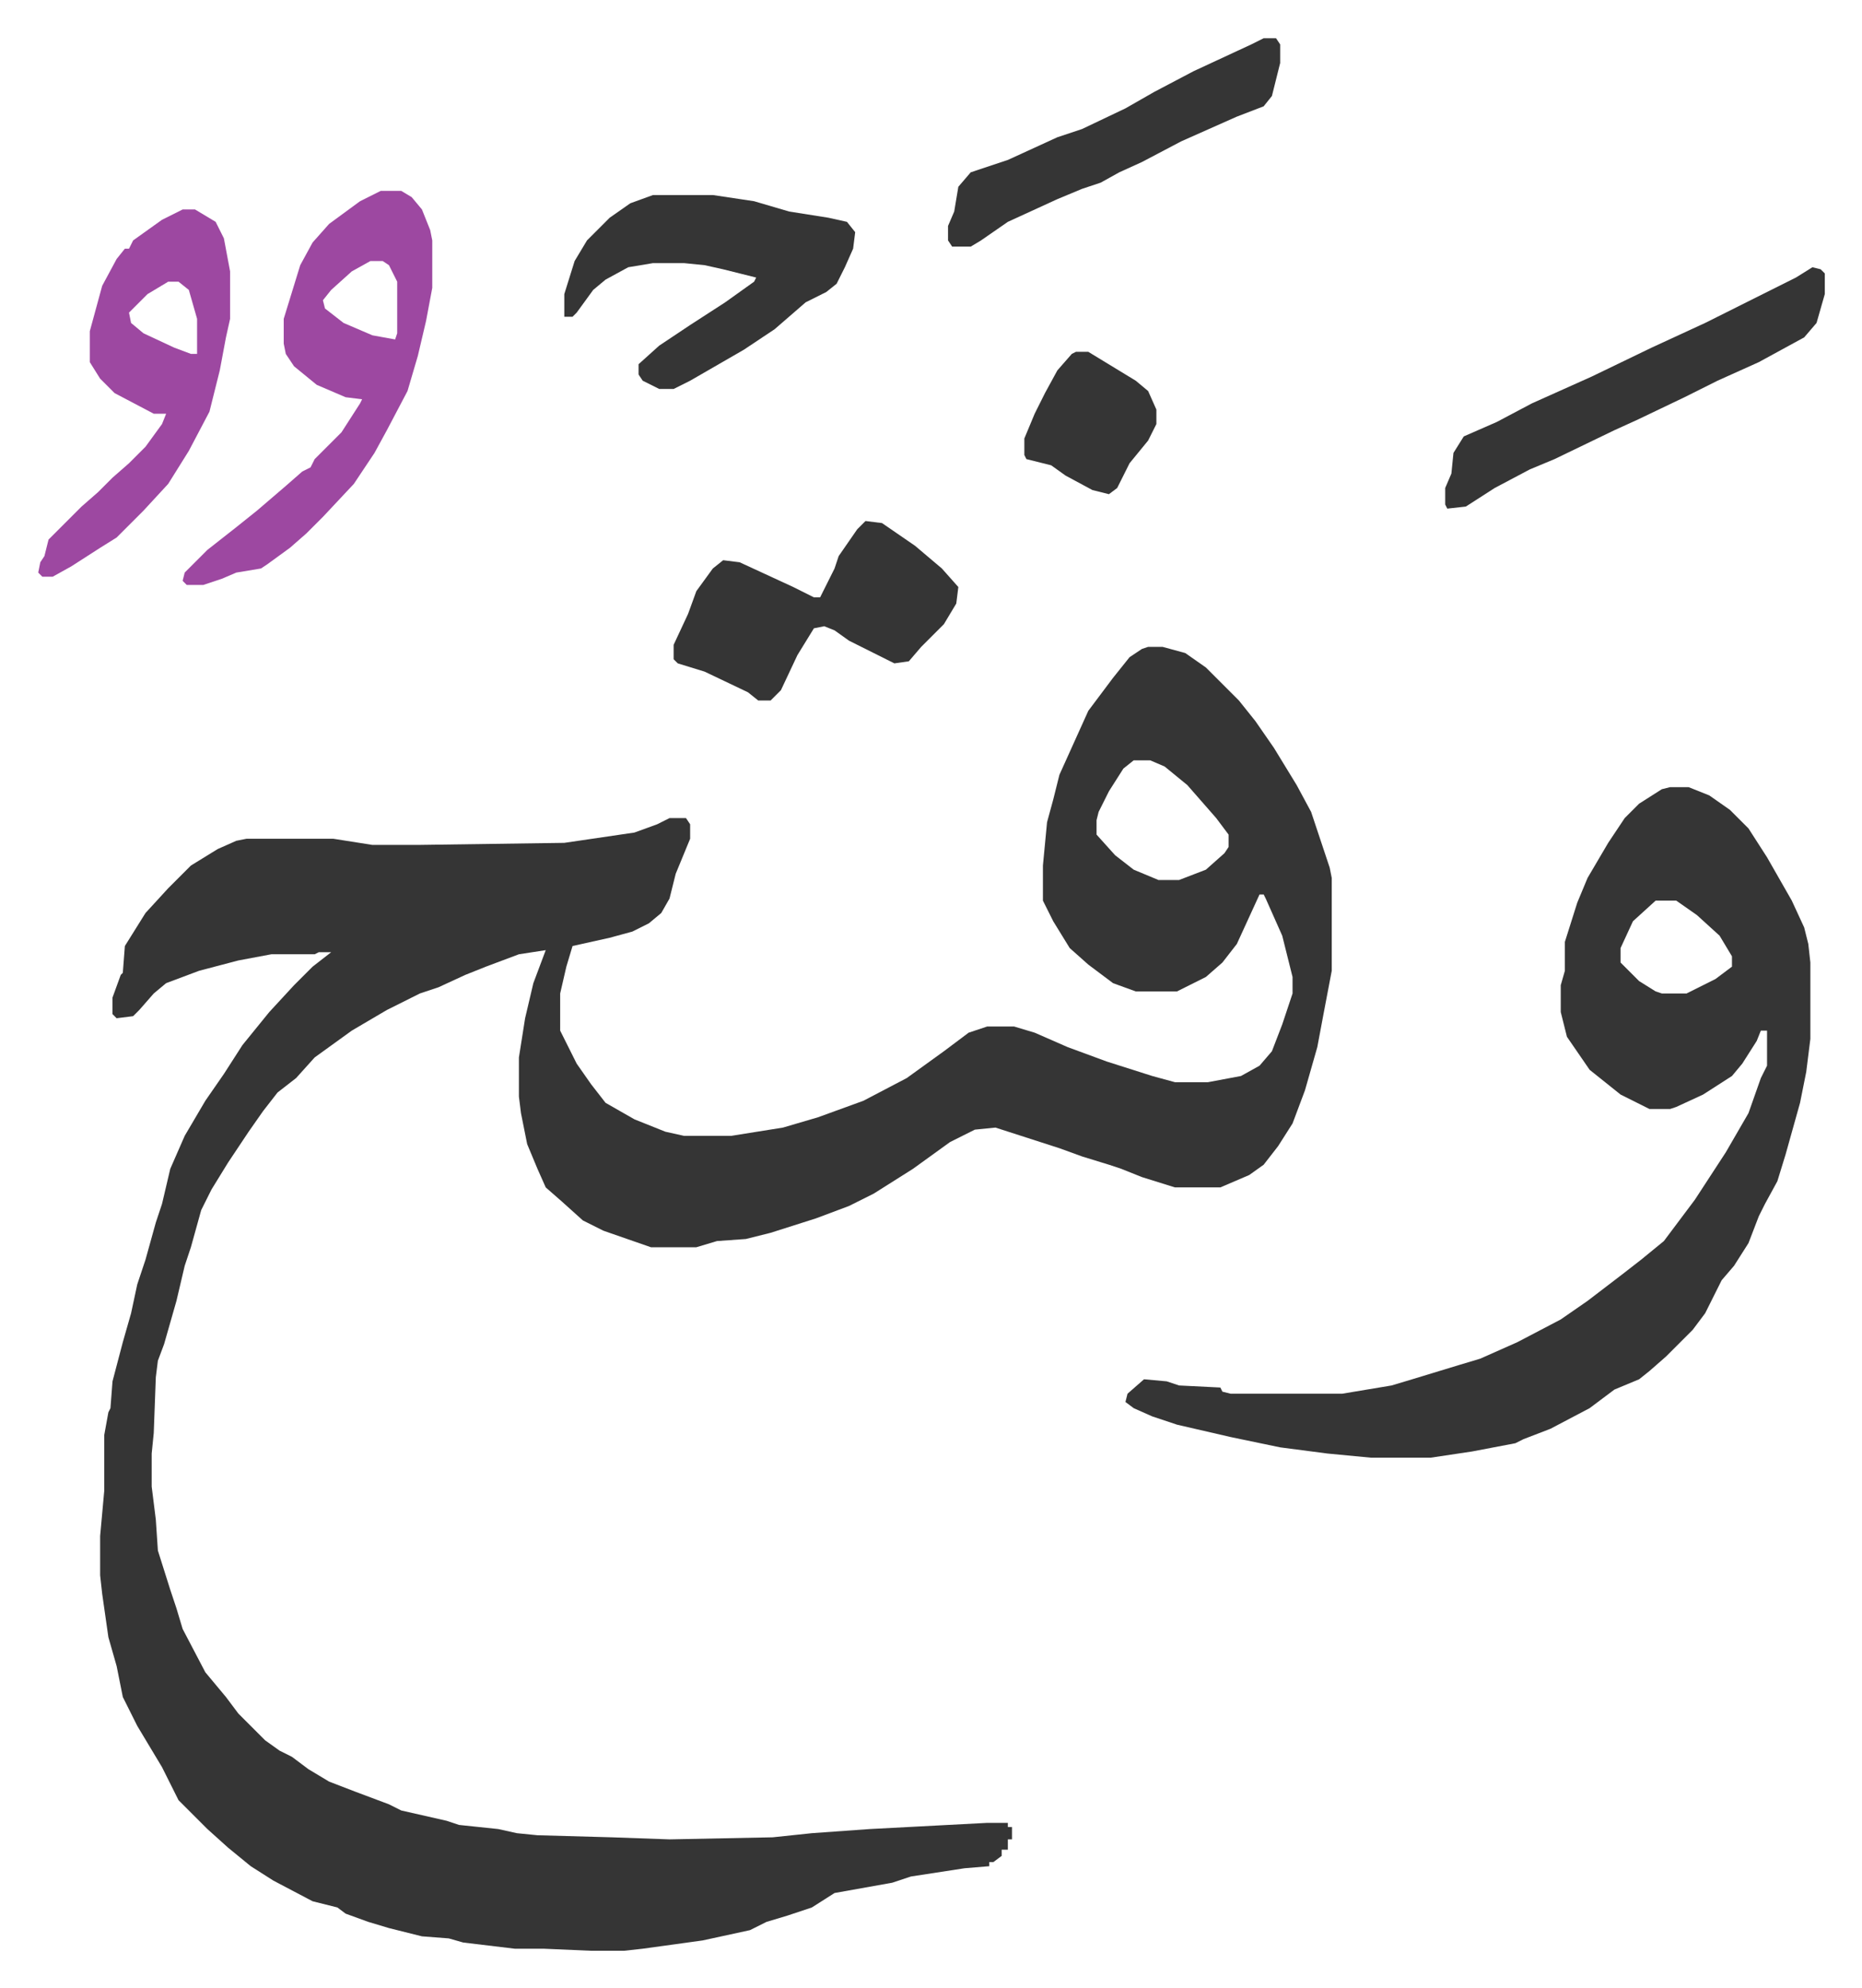 <svg xmlns="http://www.w3.org/2000/svg" role="img" viewBox="-18.53 370.47 902.56 963.56"><path fill="#353535" id="rule_normal" d="M538 684h7l11 3 10 7 16 16 8 10 9 13 11 18 7 13 9 27 1 5v45l-4 21-3 16-6 21-6 16-7 11-7 9-7 5-14 6h-22l-16-5-10-4-6-2-13-4-11-4-31-10-10 1-12 6-18 13-19 12-12 6-16 6-22 7-12 3-14 1-10 3h-22l-23-8-10-5-10-9-8-7-4-9-5-12-3-15-1-8v-19l3-19 4-17 6-16-13 2-16 6-10 4-13 6-9 3-16 8-17 10-18 13-9 10-9 7-7 9-7 10-10 15-8 13-5 10-5 18-3 9-4 17-6 21-3 8-1 8-1 27-1 10v16l2 16 1 15 6 19 3 9 3 10 11 21 10 12 6 8 13 13 7 5 6 3 8 6 10 6 13 5 16 6 6 3 22 5 6 2 19 2 9 2 10 1 36 1 28 1 50-1 19-2 28-2 57-3h10v2h2v6h-2v5h-3v3l-4 3h-2v2l-12 1-13 2-13 2-9 3-28 5-11 7-12 4-10 3-8 4-23 5-29 4-9 1h-16l-23-1h-14l-25-3-7-2-13-1-16-4-10-3-11-4-4-3-12-3-19-10-11-7-11-9-10-9-14-14-8-16-12-20-7-14-3-15-4-14-3-21-1-9v-19l2-22v-27l2-11 1-2 1-13 5-19 4-14 3-14 4-12 5-18 3-9 4-17 7-16 10-17 9-13 9-14 13-16 12-13 9-9 9-7h-6l-2 1h-21l-16 3-19 5-16 6-6 5-7 8-3 3-8 1-2-2v-8l4-11 1-1 1-13 10-16 11-12 11-11 13-8 9-4 5-1h42l19 3h22l71-1 34-5 11-4 6-3h8l2 3v7l-7 17-3 12-4 7-6 5-8 4-11 3-18 4-3 10-3 13v18l8 16 7 10 7 9 14 8 15 6 9 2h23l25-4 17-5 22-8 21-11 18-13 12-9 9-3h13l10 3 16 7 19 7 22 7 11 3h16l16-3 9-5 6-7 5-13 5-15v-8l-5-20-8-18-1-2h-2l-11 24-7 9-8 7-14 7h-20l-11-4-12-9-9-8-8-13-5-10v-17l2-21 3-11 3-12 14-31 12-16 8-10 6-4zm-7 55l-5 4-7 11-5 10-1 4v7l9 10 9 7 12 5h10l13-5 9-8 2-3v-6l-6-8-7-8-7-8-11-9-7-3z"/><path fill="#353535" id="rule_normal" d="M791 752h9l10 4 10 7 9 9 9 14 12 21 6 13 2 8 1 9v37l-2 16-3 15-7 25-4 13-6 11-3 6-5 13-7 11-6 7-8 16-6 8-13 13-8 7-5 4-12 5-12 9-19 10-13 5-4 2-21 4-20 3h-29l-21-2-23-3-24-5-26-6-12-4-9-4-4-3 1-4 8-7 11 1 6 2 20 1 1 2 4 1h54l24-4 10-3 23-7 10-3 18-8 21-11 13-9 17-13 9-7 11-9 15-20 15-23 11-19 6-17 3-6v-17h-3l-2 5-7 11-5 6-14 9-13 6-3 1h-10l-14-7-15-12-11-16-3-12v-13l2-7v-14l6-19 5-12 10-17 8-12 7-7 11-7zm-7 55l-11 10-6 13v7l9 9 8 5 3 1h12l14-7 8-6v-5l-6-10-11-10-10-7z"/><path fill="#9d48a1" id="rule_ikhfa" d="M166 463h10l5 3 5 6 4 10 1 5v23l-3 16-4 17-5 17-10 19-6 11-10 15-15 16-8 8-8 7-11 8-3 2-12 2-7 3-9 3h-8l-2-2 1-4 11-11 14-11 10-8 14-12 8-7 4-2 2-4 13-13 9-14 1-2-8-1-14-6-11-9-4-6-1-5v-12l4-13 4-13 6-11 8-9 15-11zm-5 34l-9 5-10 9-4 5 1 4 9 7 14 6 11 2 1-3v-25l-4-8-3-2zm-91-25h6l10 6 4 8 3 16v23l-2 9-3 16-5 20-10 19-10 16-12 13-13 13-8 5-14 9-9 5H2l-2-2 1-5 2-3 2-8 16-16 8-7 7-7 8-7 8-8 8-11 2-5h-6l-19-10-7-7-5-8v-15l6-22 7-13 4-5h2l2-4 14-10zm-7 35l-10 6-9 9 1 5 6 5 15 7 8 3h3v-17l-4-14-5-4z"/><path fill="#353535" id="rule_normal" d="M298 465h29l20 3 17 5 19 3 9 2 4 5-1 8-4 9-4 8-5 4-10 5-15 13-15 10-26 15-8 4h-7l-8-4-2-3v-5l10-9 15-10 17-11 14-10 1-2-16-4-9-2-10-1h-15l-12 2-11 6-6 5-8 11-2 2h-4v-11l5-16 6-10 11-11 10-7zm103 158l8 1 16 11 13 11 8 9-1 8-6 10-11 11-6 7-7 1-10-5-12-6-7-5-5-2-5 1-8 13-8 17-5 5h-6l-5-4-21-10-13-4-2-2v-7l7-15 4-11 8-11 5-4 8 1 26 12 10 5h3l4-8 3-6 2-6 9-13zm459-123l4 1 2 2v10l-4 14-6 7-22 12-20 9-16 8-23 11-11 5-29 14-12 5-17 9-14 9-9 1-1-2v-8l3-7 1-10 5-8 16-7 17-9 29-13 29-14 26-12 32-16 12-6zM594 389h6l2 3v9l-4 16-4 5-13 5-27 12-19 10-11 5-9 5-9 3-12 5-24 11-13 9-5 3h-9l-2-3v-7l3-7 2-12 6-7 18-6 24-11 12-4 21-10 14-8 19-10 28-13zm-91 152h6l23 14 6 5 4 9v7l-4 8-9 11-6 12-4 3-8-2-13-7-7-5-12-3-1-2v-8l5-12 5-10 6-11 7-8z"/></svg>
